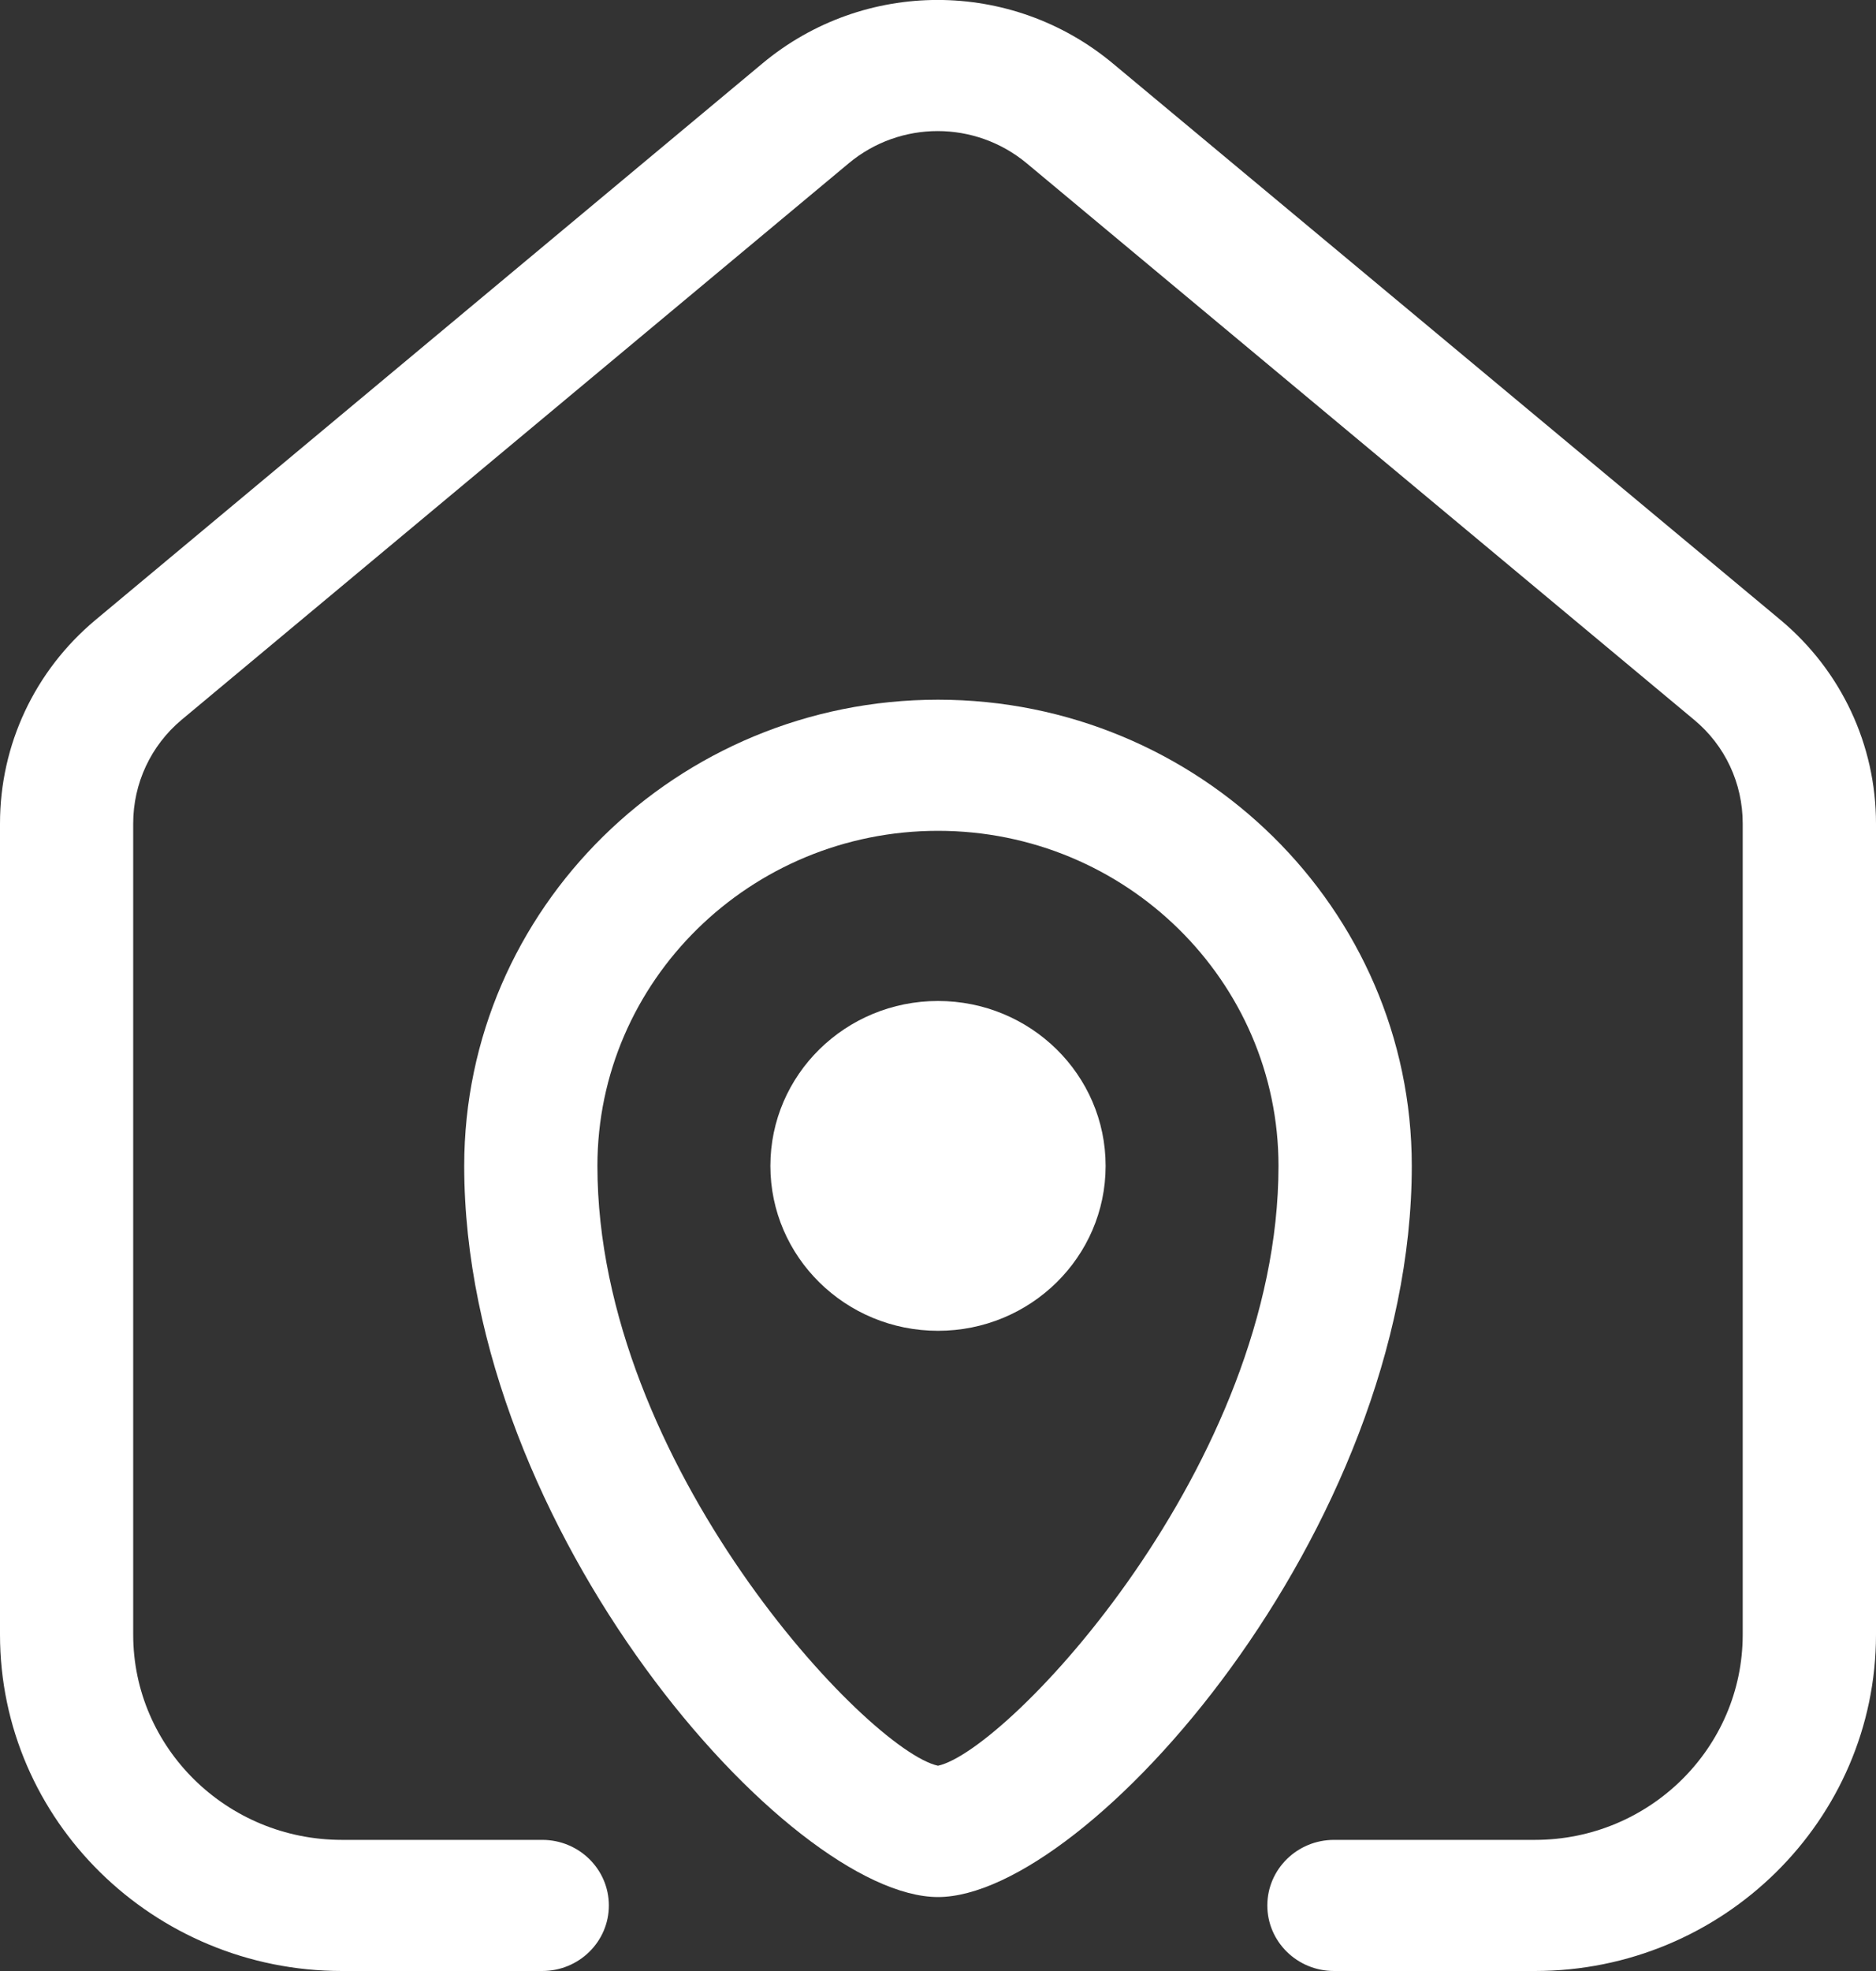 <?xml version="1.0" encoding="UTF-8"?>
<svg xmlns="http://www.w3.org/2000/svg" width="20" height="21" viewBox="0 0 20 21" fill="none">
  <rect x="0" y="0" width="20" height="21" fill="#333333" stroke="none"/>
  <g clip-path="url(#clip0_219_10399)">
    <path d="M16.364 21H14.222C13.829 21 13.511 20.687 13.511 20.302C13.511 19.916 13.829 19.603 14.222 19.603H16.364C17.585 19.603 18.579 18.623 18.579 17.416V8.774C18.579 8.346 18.392 7.944 18.062 7.67L10.946 1.74C10.395 1.282 9.597 1.282 9.048 1.74L1.935 7.67C1.608 7.944 1.42 8.346 1.42 8.774V17.416C1.42 18.623 2.418 19.603 3.645 19.603H5.781C6.173 19.603 6.491 19.916 6.491 20.302C6.491 20.687 6.173 21 5.781 21H3.645C1.636 21 0 19.394 0 17.416V8.774C0 7.936 0.369 7.148 1.017 6.606L8.128 0.676C9.21 -0.226 10.781 -0.226 11.864 0.676L18.983 6.606C19.631 7.148 20 7.939 20 8.774V17.416C20 19.391 18.369 21 16.364 21Z" fill="white"></path>
    <path d="M10 14.179C10.987 14.179 11.787 13.392 11.787 12.422C11.787 11.451 10.987 10.665 10 10.665C9.013 10.665 8.213 11.451 8.213 12.422C8.213 13.392 9.013 14.179 10 14.179Z" fill="white"></path>
    <path d="M10 20.212C8.412 20.212 4.949 16.302 4.949 12.422C4.949 9.684 7.216 7.455 10 7.455C12.784 7.455 15.051 9.684 15.051 12.422C15.051 16.302 11.588 20.212 10 20.212ZM10 8.852C7.997 8.852 6.369 10.453 6.369 12.422C6.369 15.601 9.253 18.651 10 18.813C10.747 18.651 13.63 15.601 13.63 12.422C13.63 10.453 12.003 8.852 10 8.852Z" fill="white"></path>
  </g>
  <defs>
    <clipPath id="clip0_219_10399">
      <rect width="20" height="21" fill="white"></rect>
    </clipPath>
  </defs>
</svg>
